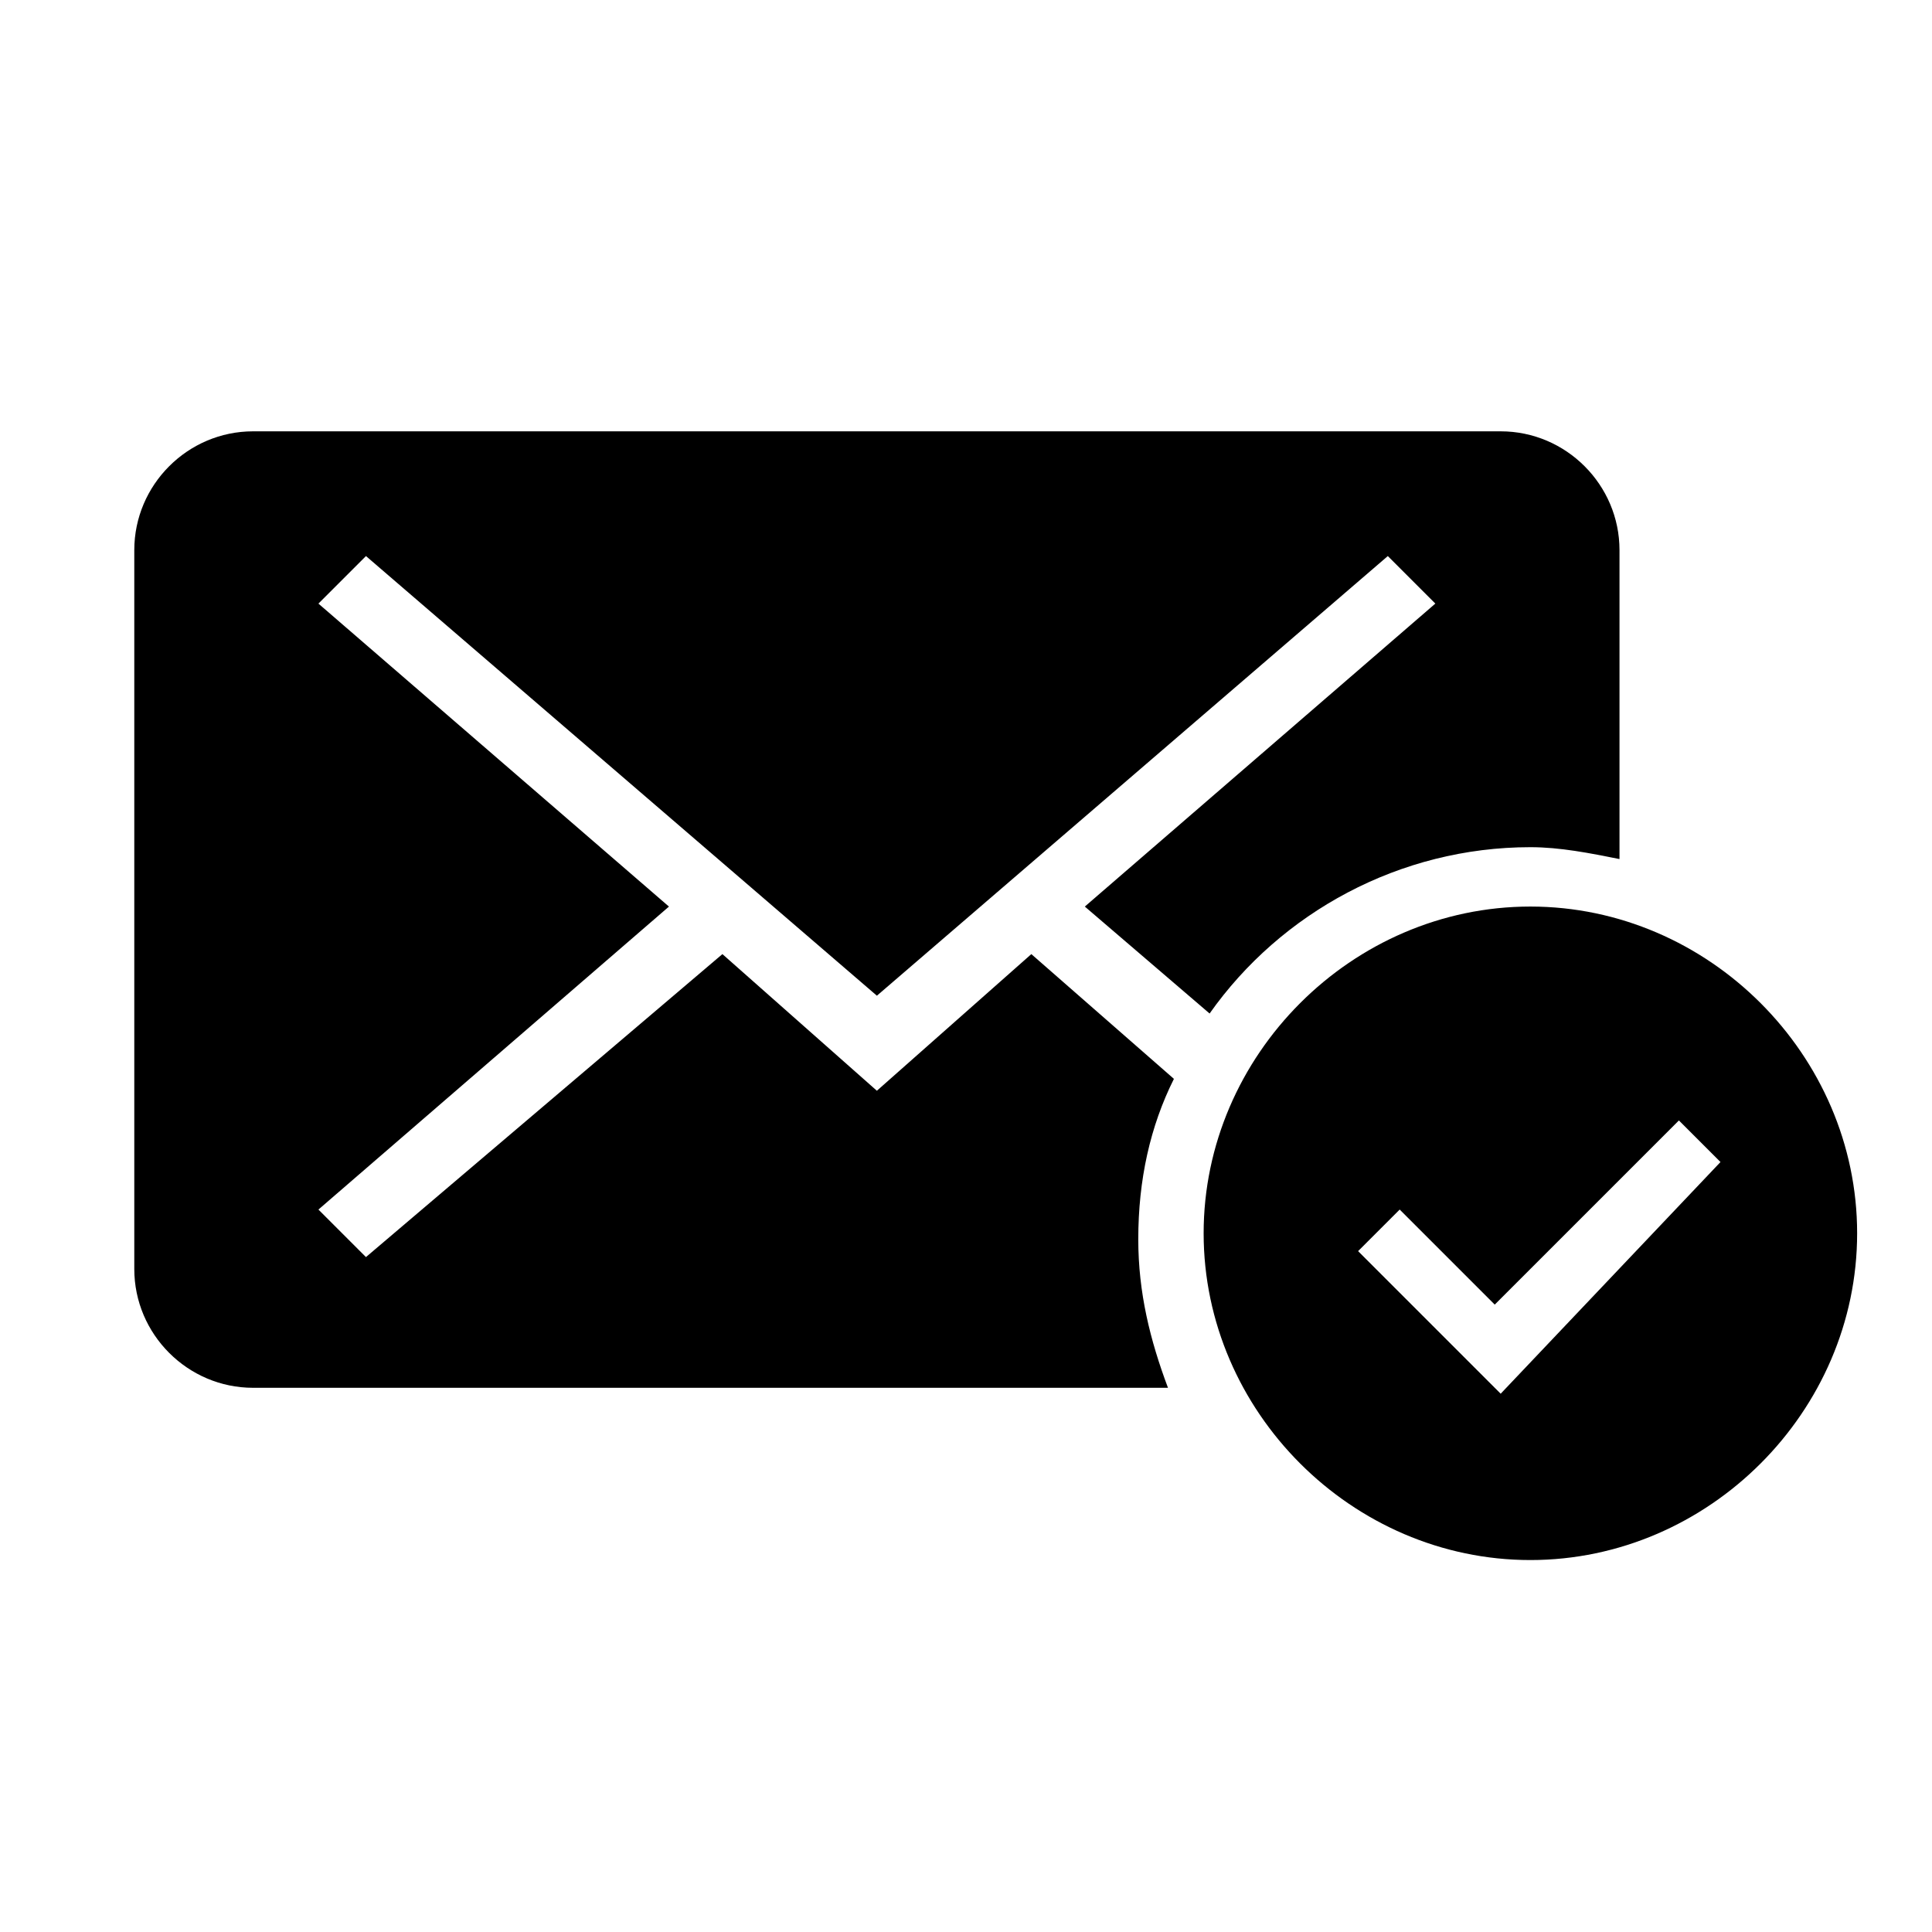 <?xml version="1.0" encoding="UTF-8"?>
<!-- Uploaded to: ICON Repo, www.iconrepo.com, Generator: ICON Repo Mixer Tools -->
<svg fill="#000000" width="800px" height="800px" version="1.1" viewBox="144 144 512 512" xmlns="http://www.w3.org/2000/svg">
 <path d="m464.55 412.59-33.062-28.34 92.891-80.293-12.594-12.594-135.4 116.51-135.4-116.51-12.598 12.598 92.891 80.293-92.891 80.293 12.594 12.594 94.465-80.293 40.934 36.211 40.934-36.211 37.785 33.062c-6.297 12.594-9.445 26.766-9.445 42.508 0 14.168 3.148 26.766 7.871 39.359l-242.45 0.004c-17.32 0-31.488-14.168-31.488-31.488v-190.5c0-17.32 14.168-31.488 31.488-31.488h330.62c17.32 0 31.488 14.168 31.488 31.488v81.867c-7.871-1.574-15.742-3.148-23.617-3.148-34.637 0.004-66.125 17.32-85.016 44.086zm85.016 144.84c47.23 0 86.594-39.359 86.594-86.594 0-47.23-39.359-86.59-86.594-86.59-47.23 0-86.59 39.359-86.59 86.594 0 47.23 39.359 86.59 86.59 86.59zm-7.871-44.082-37.785-37.785 11.02-11.02 25.191 25.191 48.805-48.805 11.02 11.02z"/>
</svg>